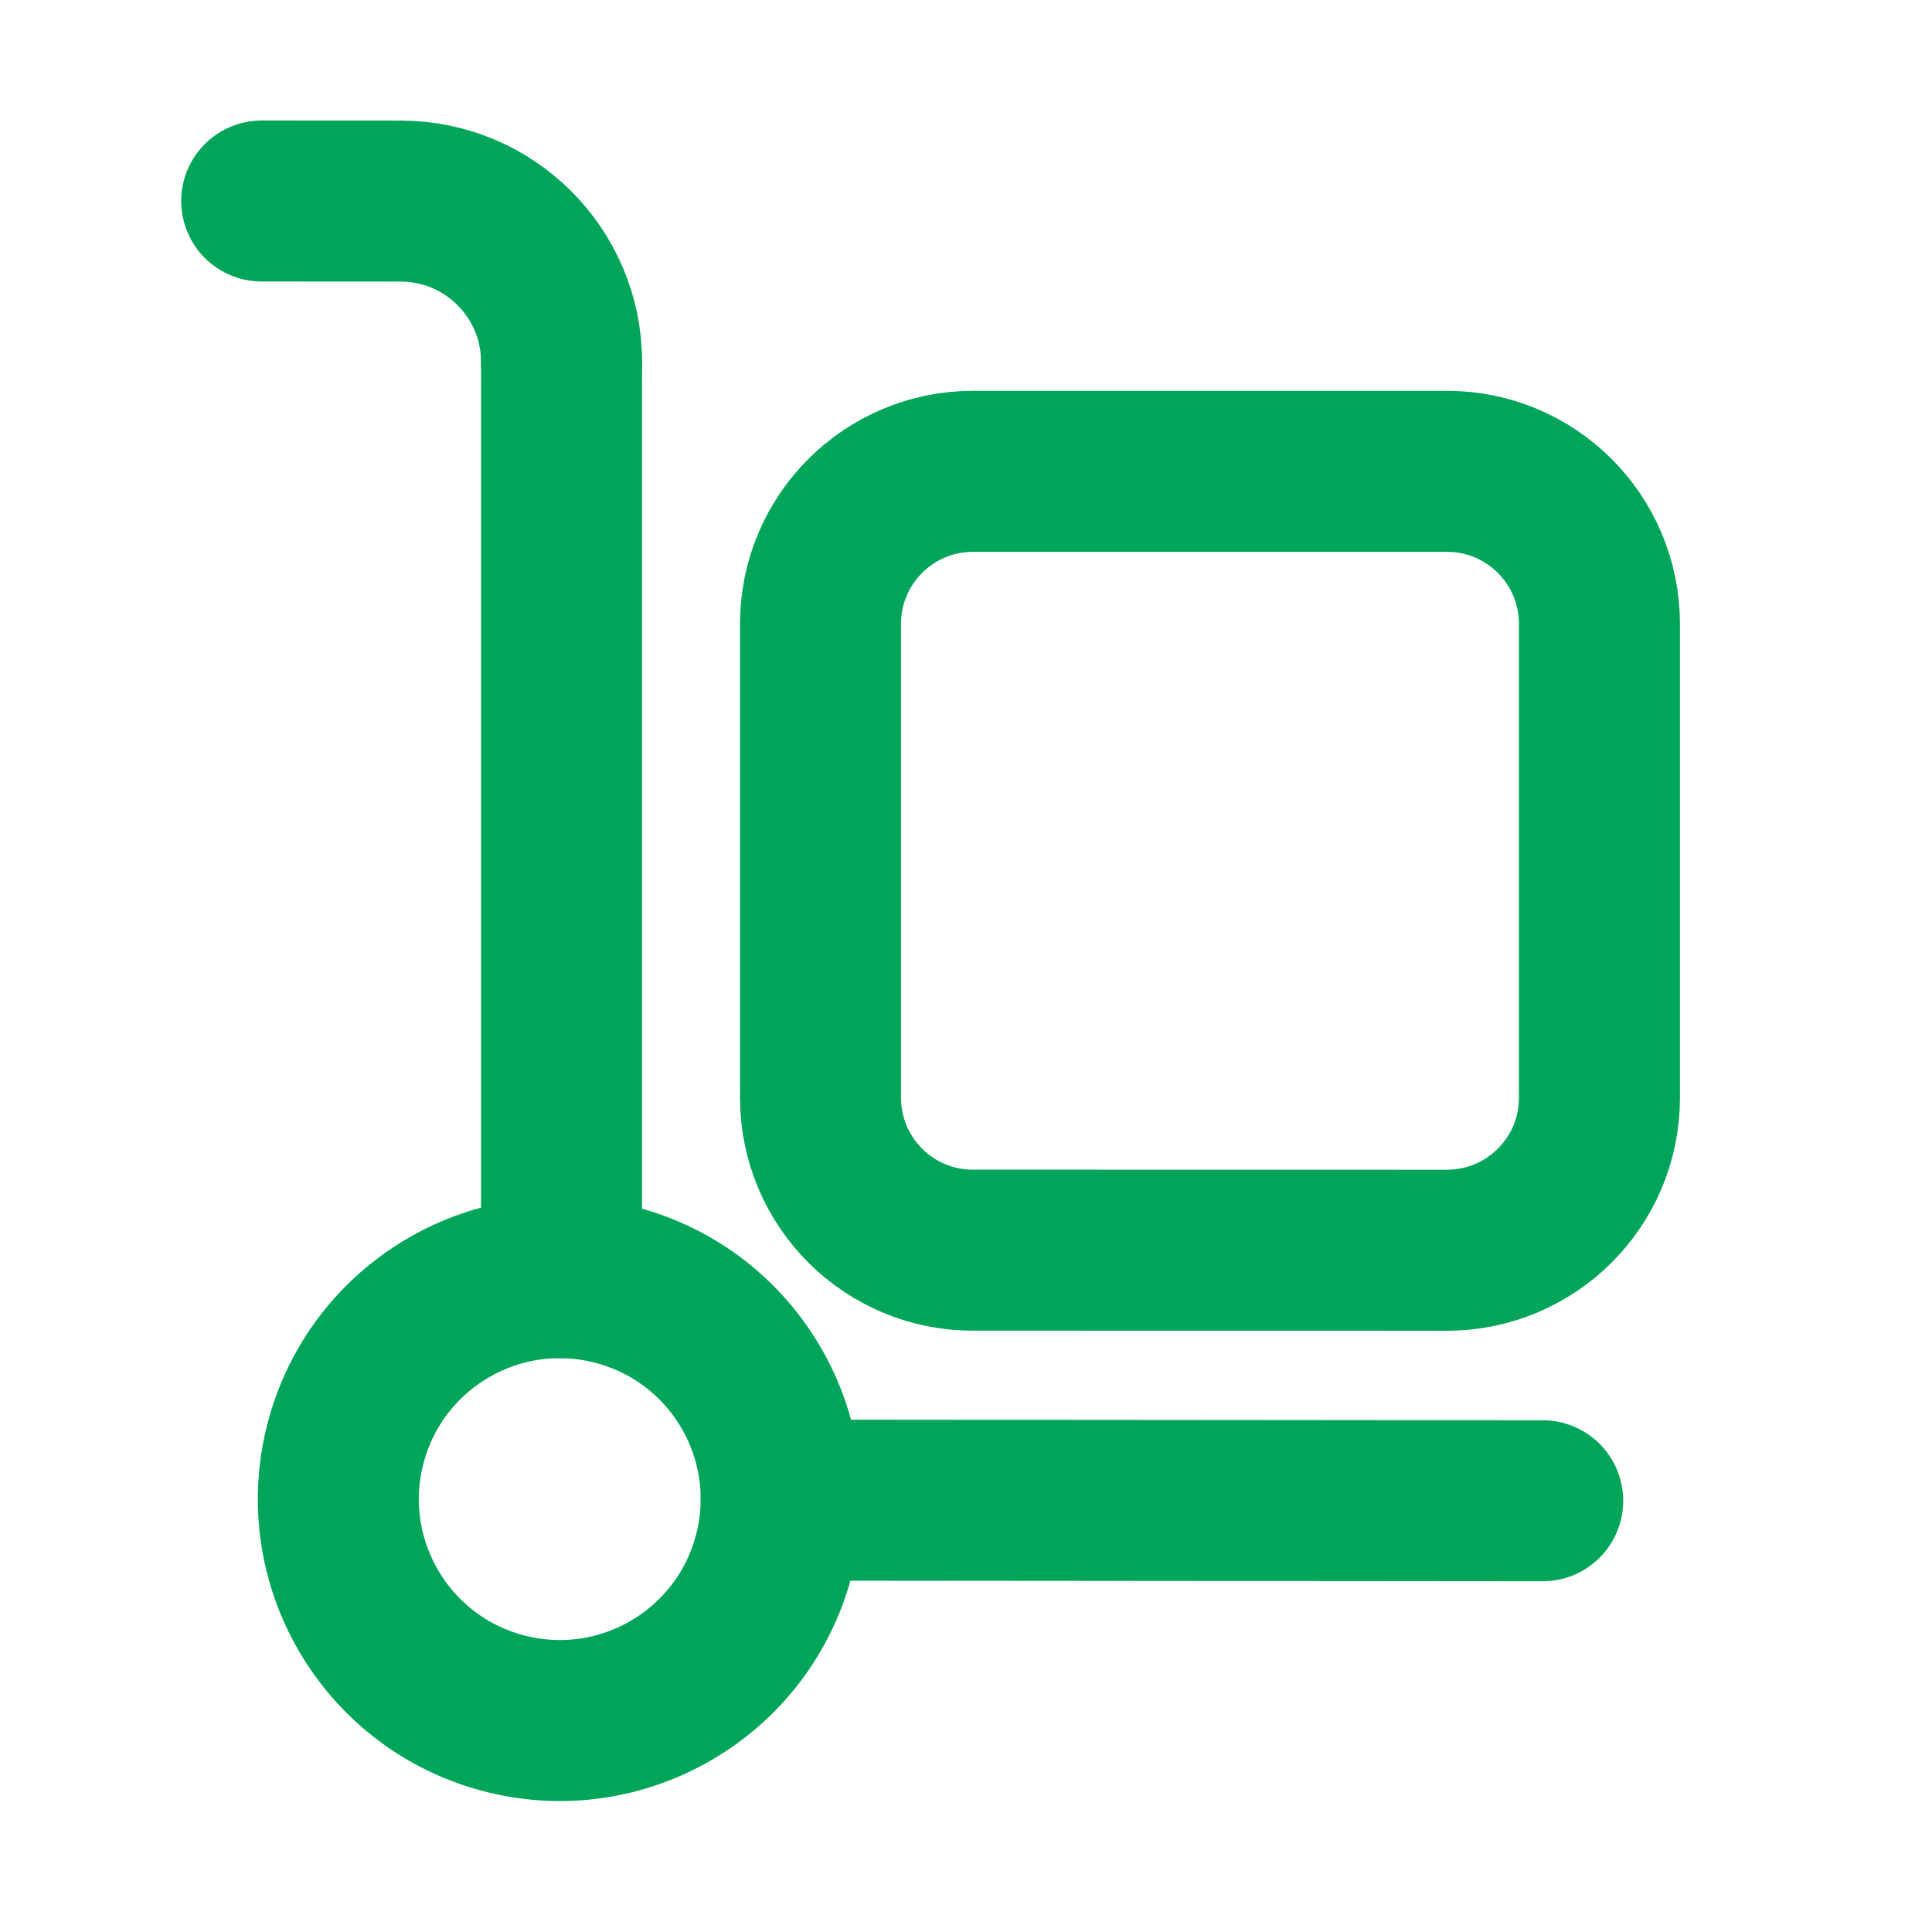 <svg width="24" height="24" viewBox="0 0 24 24" fill="none" xmlns="http://www.w3.org/2000/svg">
<path fill-rule="evenodd" clip-rule="evenodd" d="M17.975 15.531L12.086 15.53C11.041 15.531 10.193 14.683 10.193 13.637L10.193 7.748C10.193 6.703 11.041 5.855 12.087 5.855L17.975 5.855C19.021 5.855 19.868 6.703 19.869 7.749L19.869 13.637C19.869 14.683 19.021 15.53 17.975 15.531V15.531Z" stroke="#00A55A" stroke-width="2" stroke-linecap="round" stroke-linejoin="round"/>
<path fill-rule="evenodd" clip-rule="evenodd" d="M6.242 21.279C7.709 21.672 9.217 20.801 9.61 19.334C10.003 17.867 9.132 16.359 7.665 15.966C6.198 15.573 4.69 16.444 4.297 17.911C3.904 19.378 4.775 20.886 6.242 21.279Z" stroke="#00A55A" stroke-width="2" stroke-linecap="round" stroke-linejoin="round"/>
<path d="M3.251 2.497L4.975 2.498C6.08 2.497 6.976 3.393 6.976 4.497" stroke="#00A55A" stroke-width="2" stroke-linecap="round" stroke-linejoin="round"/>
<path d="M6.976 4.498L6.976 15.872" stroke="#00A55A" stroke-width="2" stroke-linecap="round" stroke-linejoin="round"/>
<path d="M19.164 18.643L9.704 18.635" stroke="#00A55A" stroke-width="2" stroke-linecap="round" stroke-linejoin="round"/>
</svg>
